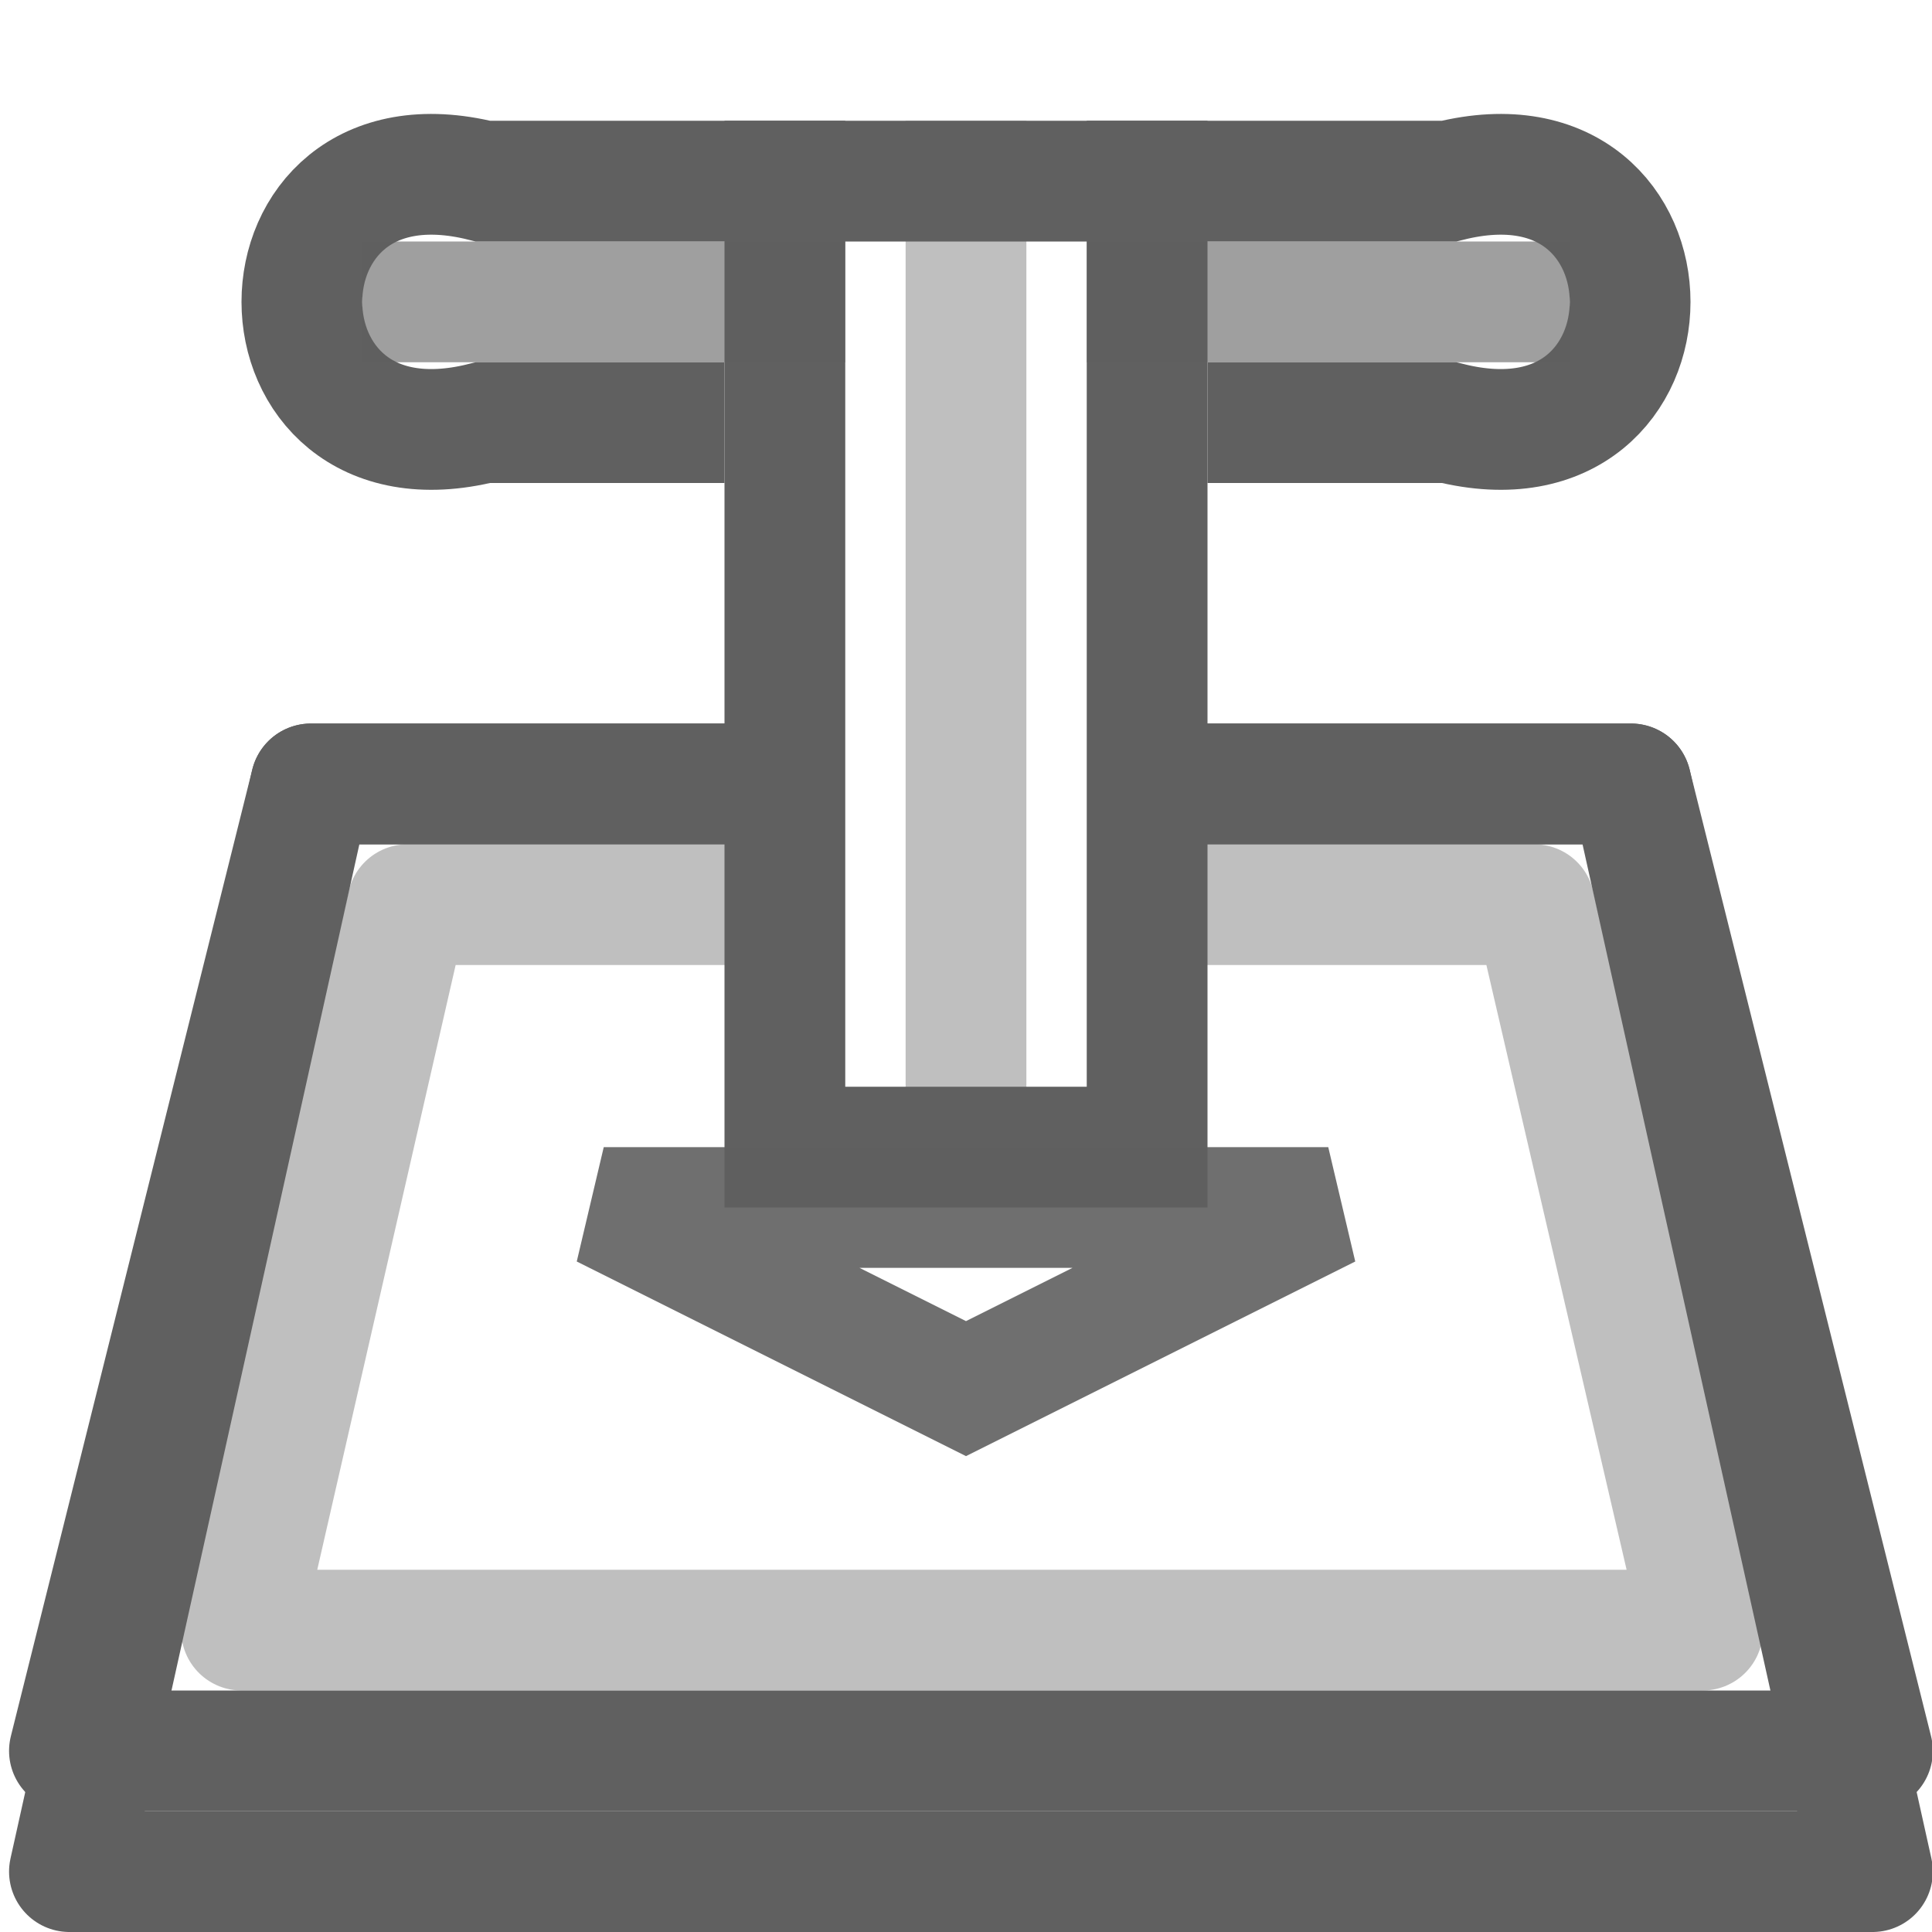 <?xml version="1.0" encoding="UTF-8"?>
<!-- Created with Inkscape (http://www.inkscape.org/) -->
<svg id="svg2" width="16" height="16" version="1.0" xmlns="http://www.w3.org/2000/svg">
 <g id="g2829" transform="translate(-3 -4)">
  <path id="path3629" d="m12.774 11.492 2.933-8e-6 1.393 6.008h-12.1l1.375-6.008h2.933" style="fill:none;opacity:.4;stroke-linecap:square;stroke-linejoin:round;stroke:#606060"/>
  <path id="rect3170" d="m12.774 10.492h3.733l2 8.008h-14.932l2-8.008h3.733" style="fill:none;stroke-linecap:square;stroke-linejoin:round;stroke:#606060"/>
  <path id="path3172" d="m11 5v8.5" style="fill:none;opacity:.4;stroke:#606060"/>
  <path id="path3176" d="m13 7.5h2c2 0.5 2-2.5 0-2h-8c-2-0.5-2 2.5 0 2h2" style="fill:none;stroke-width:1px;stroke:#606060"/>
  <path id="path3600" d="m9.5 5v8.5h3v-8.5" style="fill:none;stroke:#606060"/>
  <path id="path3602" d="m6 6.5h4" style="fill:none;opacity:.6;stroke:#606060"/>
  <path id="path3604" d="m8 14 3 1.5 3-1.5h-6z" style="fill:none;opacity:.9;stroke:#606060"/>
  <path id="path3627" d="m12 6.5h4" style="fill:none;opacity:.6;stroke:#606060"/>
  <path id="path3631" d="m12.774 10.492h3.733l2 9.008h-14.932l2-9.008h3.733" style="fill:none;stroke-linecap:square;stroke-linejoin:round;stroke:#606060"/>
 </g>
</svg>

